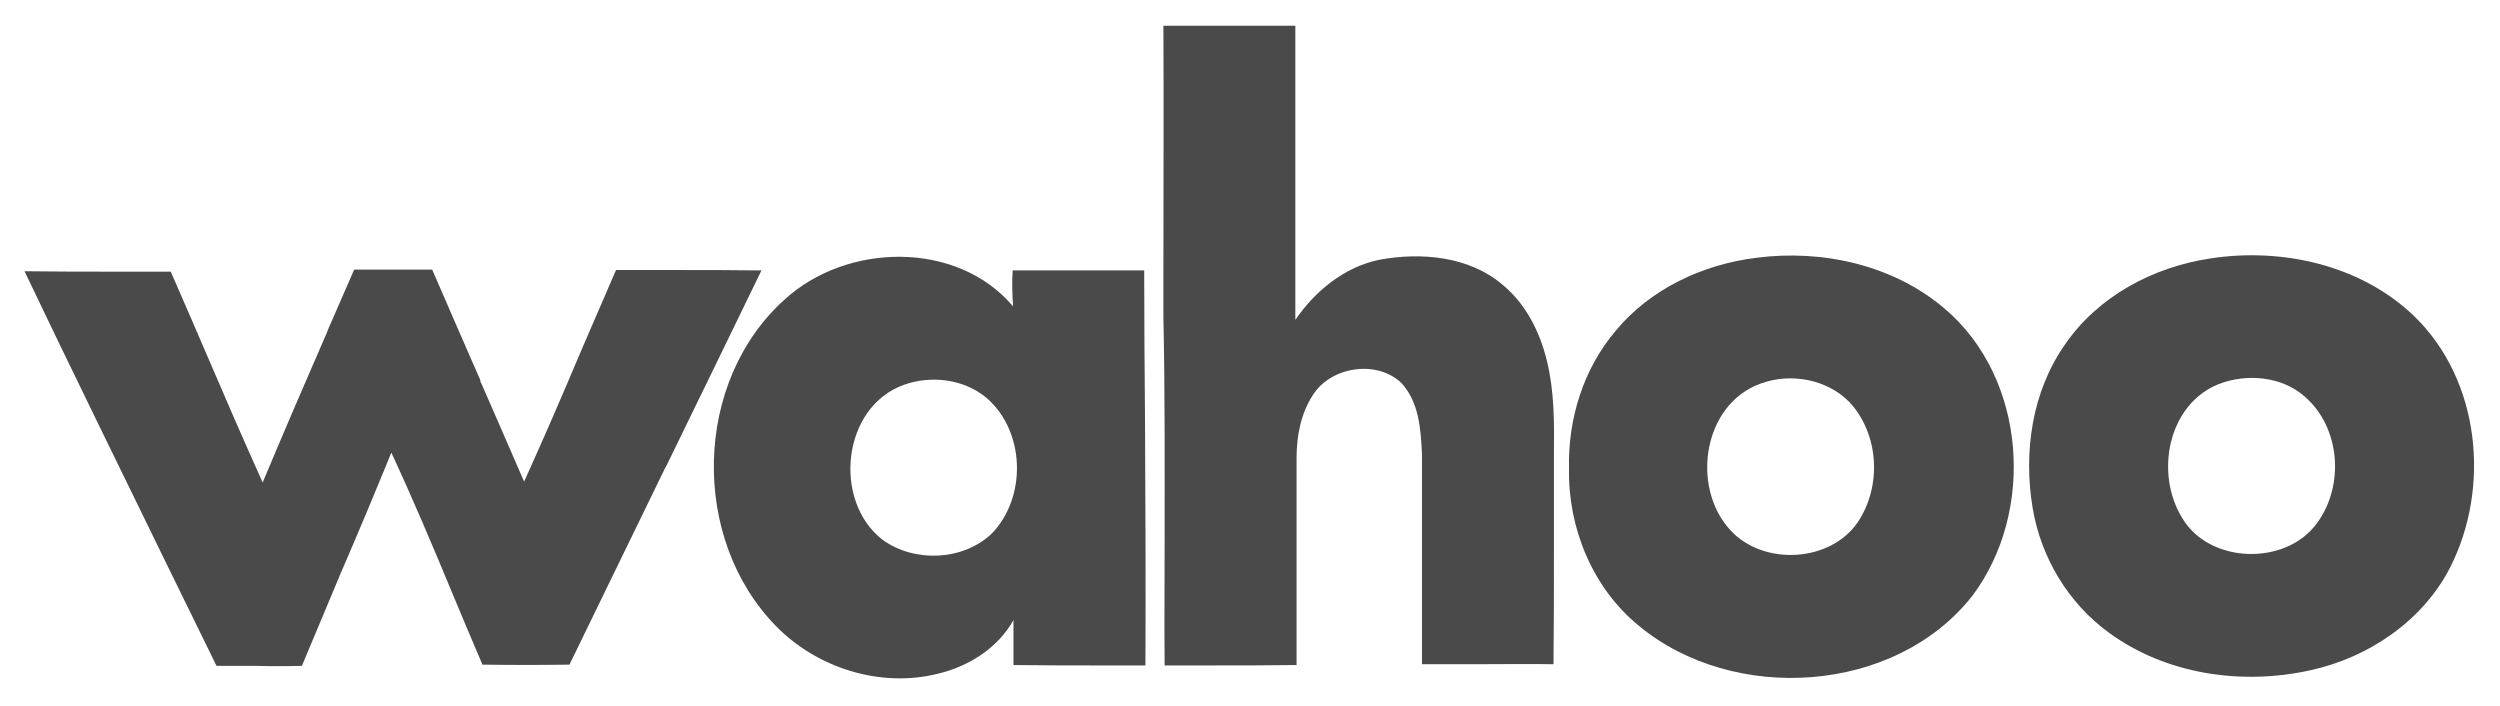 <?xml version="1.0" encoding="utf-8"?>
<!-- Generator: Adobe Illustrator 25.3.1, SVG Export Plug-In . SVG Version: 6.00 Build 0)  -->
<svg version="1.1" id="wahoo-logo" xmlns="http://www.w3.org/2000/svg" xmlns:xlink="http://www.w3.org/1999/xlink" x="0px" y="0px"
	 viewBox="0 0 612 172.9" style="enable-background:new 0 0 612 172.9;" xml:space="preserve">
<style type="text/css">
	.st0{fill:#4A4A4A;}
</style>
<path id="wahoO" class="st0" d="M476.1,75.6C463.6,64.9,446.2,61,430,63.1c-13.2,1.6-26.1,7.7-34.5,17.9
	c-7.9,9.3-11.7,21.6-11.4,33.7c-0.3,14.4,5.7,29.2,17.1,38.5c23.2,19.2,62.7,16.7,81.6-7.3C498.3,125.3,496.1,92.6,476.1,75.6z
	 M454.8,127.8c-6.7,9.9-23.1,10.8-31.2,2c-9.7-10.5-6.8-30.8,7.4-35.9c7.3-2.7,16.3-1.1,21.8,4.6C460,106.3,460.7,119,454.8,127.8z"
	/>
<path id="wahOo" class="st0" d="M591.1,77.5c-13-12.6-32.5-17-50.2-14.2c-13.9,2.1-27.3,9.3-35.3,20.9c-8.2,11.6-10.3,26.5-8,40.2
	c2,12,8.7,23.3,18.7,30.5c13.9,10.2,32.5,12.9,49.2,9.2c14.3-3.1,27.6-12.1,34.3-25.2C609.7,119.4,607.2,93.2,591.1,77.5z
	 M567.1,128.2c-7.7,10.4-26.3,9.8-32.9-1.4c-6.7-10.8-3.6-27.8,9-32.8c6.8-2.6,15.3-1.9,20.9,3C573,104.6,574,119,567.1,128.2z"/>
<path id="waHoo" class="st0" d="M284.8,6.3c6.5,0,12.9,0,19.4,0c4.3,0,8.6,0,12.9,0c0,8,0,16,0,24l0,0l0,0l0,0l0,0l0,0l0,0l0,0l0,0
	l0,0l0,0l0,0l0,0l0,0c0,16,0,32,0,48c4.8-7,11.9-12.9,20.5-14.7c10.2-1.9,21.9-0.9,30.1,6c5.8,4.7,9.3,11.7,11,18.8
	c1.8,7.4,1.8,15.1,1.7,22.7l0,0l0,0l0,0l0,0l0,0l0,0l0,0l0,0l0,0l0,0l0,0l0,0l0,0l0,0c0,2,0,3.9,0,5.8c0,5.8,0,11.6,0,17.5v0.1
	c0,9.4,0,18.7-0.1,28.1c-6.4-0.1-12.9,0-19.3,0c-4.3,0-8.6,0-12.9,0c0-7.2,0-14.3,0-21.5V141c0-10,0-19.9,0-29.9
	c-0.3-6-0.7-12.6-5-17.3c-6-5.8-17.3-4.1-21.7,2.9c-3,4.6-4,10.1-4,15.5c0,7.7,0,15.4,0,23c0,9.2,0,18.4,0,27.6
	c-7.1,0.1-14.1,0.1-21.2,0.1c-3.7,0-7.4,0-11.1,0c-0.1-10.1,0-20.1,0-30.2c0-18.3,0.1-36.6-0.3-55V65.8l0,0l0,0l0,0l0,0l0,0l0,0l0,0
	l0,0l0,0l0,0l0,0l0,0l0,0C284.8,46,284.9,26.2,284.8,6.3z"/>
<path id="wAhoo" class="st0" d="M280.3,102.9c-0.1-12.2-0.2-24.4-0.2-36.7h-5.9c-8.8,0-17.6,0-26.3,0c-0.2,2.9-0.1,5.9,0.1,8.8
	c-13.7-16.2-40.7-15.6-55.9-1.7c-22.4,20.1-23.1,58.5-2.2,79.9c10,10.3,25.6,15.3,39.8,11.7c7.5-1.8,14.6-6.3,18.4-13.1
	c0,1.8,0,3.7,0,5.5s0,3.6,0,5.5c7.3,0.1,14.7,0.1,22,0.1c3.4,0,6.8,0,10.3,0C280.5,142.9,280.4,122.9,280.3,102.9z M242.8,130.6
	c-7,6.7-19,7.2-26.8,1.5c-12.2-9.5-9.9-32.5,5.3-37.9c6.7-2.4,14.7-1.4,20.2,3.2C251,105.6,251.4,121.7,242.8,130.6z"/>
<path id="Wahoo" class="st0" d="M6,66.4c7.4,0.1,14.8,0.1,22.2,0.1c4.5,0,9.1,0,13.6,0c3,6.8,5.9,13.6,8.8,20.3l0,0l0,0l0,0l0,0l0,0
	l0,0l0,0l0,0l0,0l0,0l0,0c4.5,10.5,9,20.9,13.7,31.3c5.2-12.4,10.5-24.7,15.9-37.1v-0.1c2.2-5,4.3-9.9,6.5-14.9h4.8h0.1
	c4.7,0,9.5,0,14.2,0c3.9,9,7.8,18,11.8,27.1v0.1l0,0v0.1l0,0v0.1l0.1,0.2l0.1,0.2c3.5,8,7,16,10.5,24.1c4.9-10.8,9.6-21.7,14.2-32.6
	l0,0c2.8-6.4,5.5-12.8,8.3-19.2c4.9,0,9.8,0,14.7,0c7,0,14,0,20.9,0.1c-7.8,16.1-15.6,32.1-23.4,48.1l-0.1,0.1
	c-7.8,16.1-15.7,32.2-23.5,48.3c-7.1,0.1-14.2,0.1-21.3,0c-2.5-5.8-4.9-11.6-7.3-17.3c-4.8-11.6-9.7-23.2-15-34.6
	c-4,9.8-8.1,19.6-12.3,29.3l0,0c-3.2,7.6-6.4,15.3-9.6,22.9c-3.8,0.1-7.6,0.1-11.4,0l0,0c-3.2,0-6.3,0-9.5,0
	c-4-8.1-7.9-16.2-11.9-24.3l-0.2-0.4l0,0l0,0l0,0l0,0l0,0l0,0l0,0l0,0l0,0l0,0l0,0C29.3,114.5,17.5,90.5,6,66.4z"/>
</svg>
